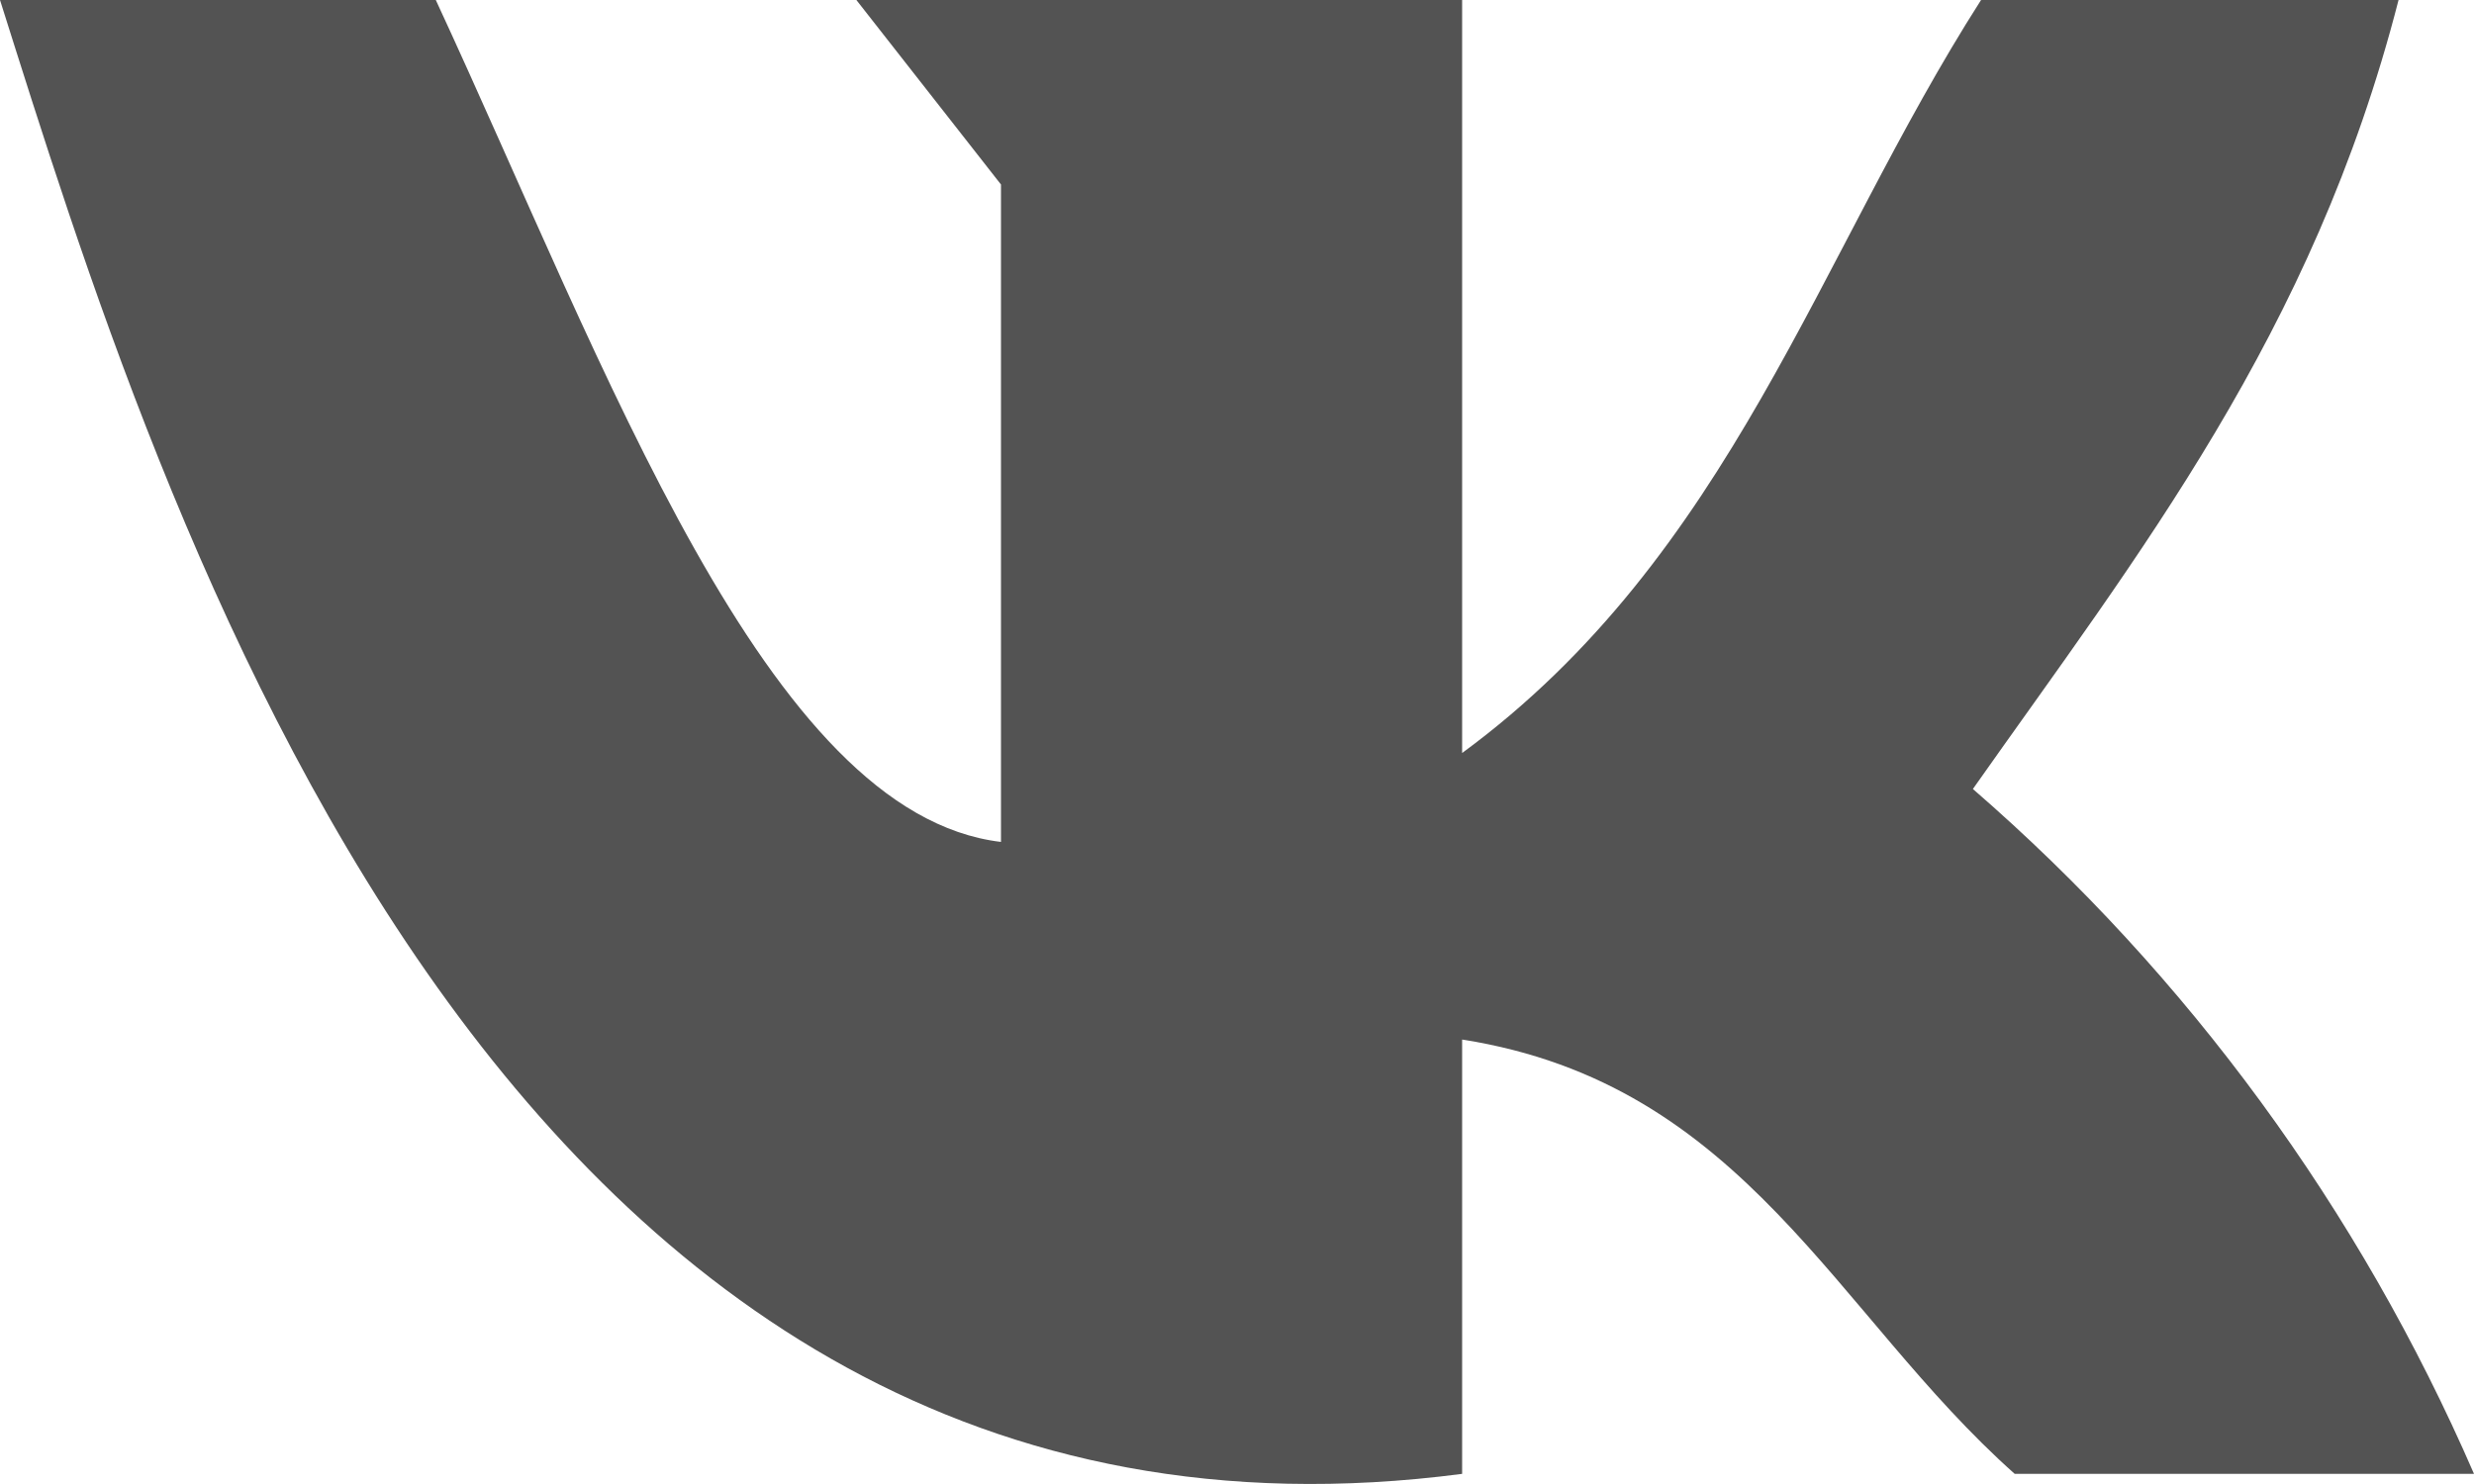 <svg width="20" height="12" viewBox="0 0 20 12" fill="none" xmlns="http://www.w3.org/2000/svg">
<path d="M11.82 11.918V8.406C14.108 8.765 14.831 10.622 16.287 11.918H20C19.072 9.78 17.687 7.887 15.949 6.38C17.282 4.486 18.697 2.703 19.39 0H16.015C14.692 2.068 13.995 4.491 11.82 6.089V0H6.923L8.092 1.492V6.808C6.195 6.581 4.913 2.999 3.523 0H0C1.282 4.052 3.979 12.944 11.82 11.918Z" fill="#535353"/>
</svg>
